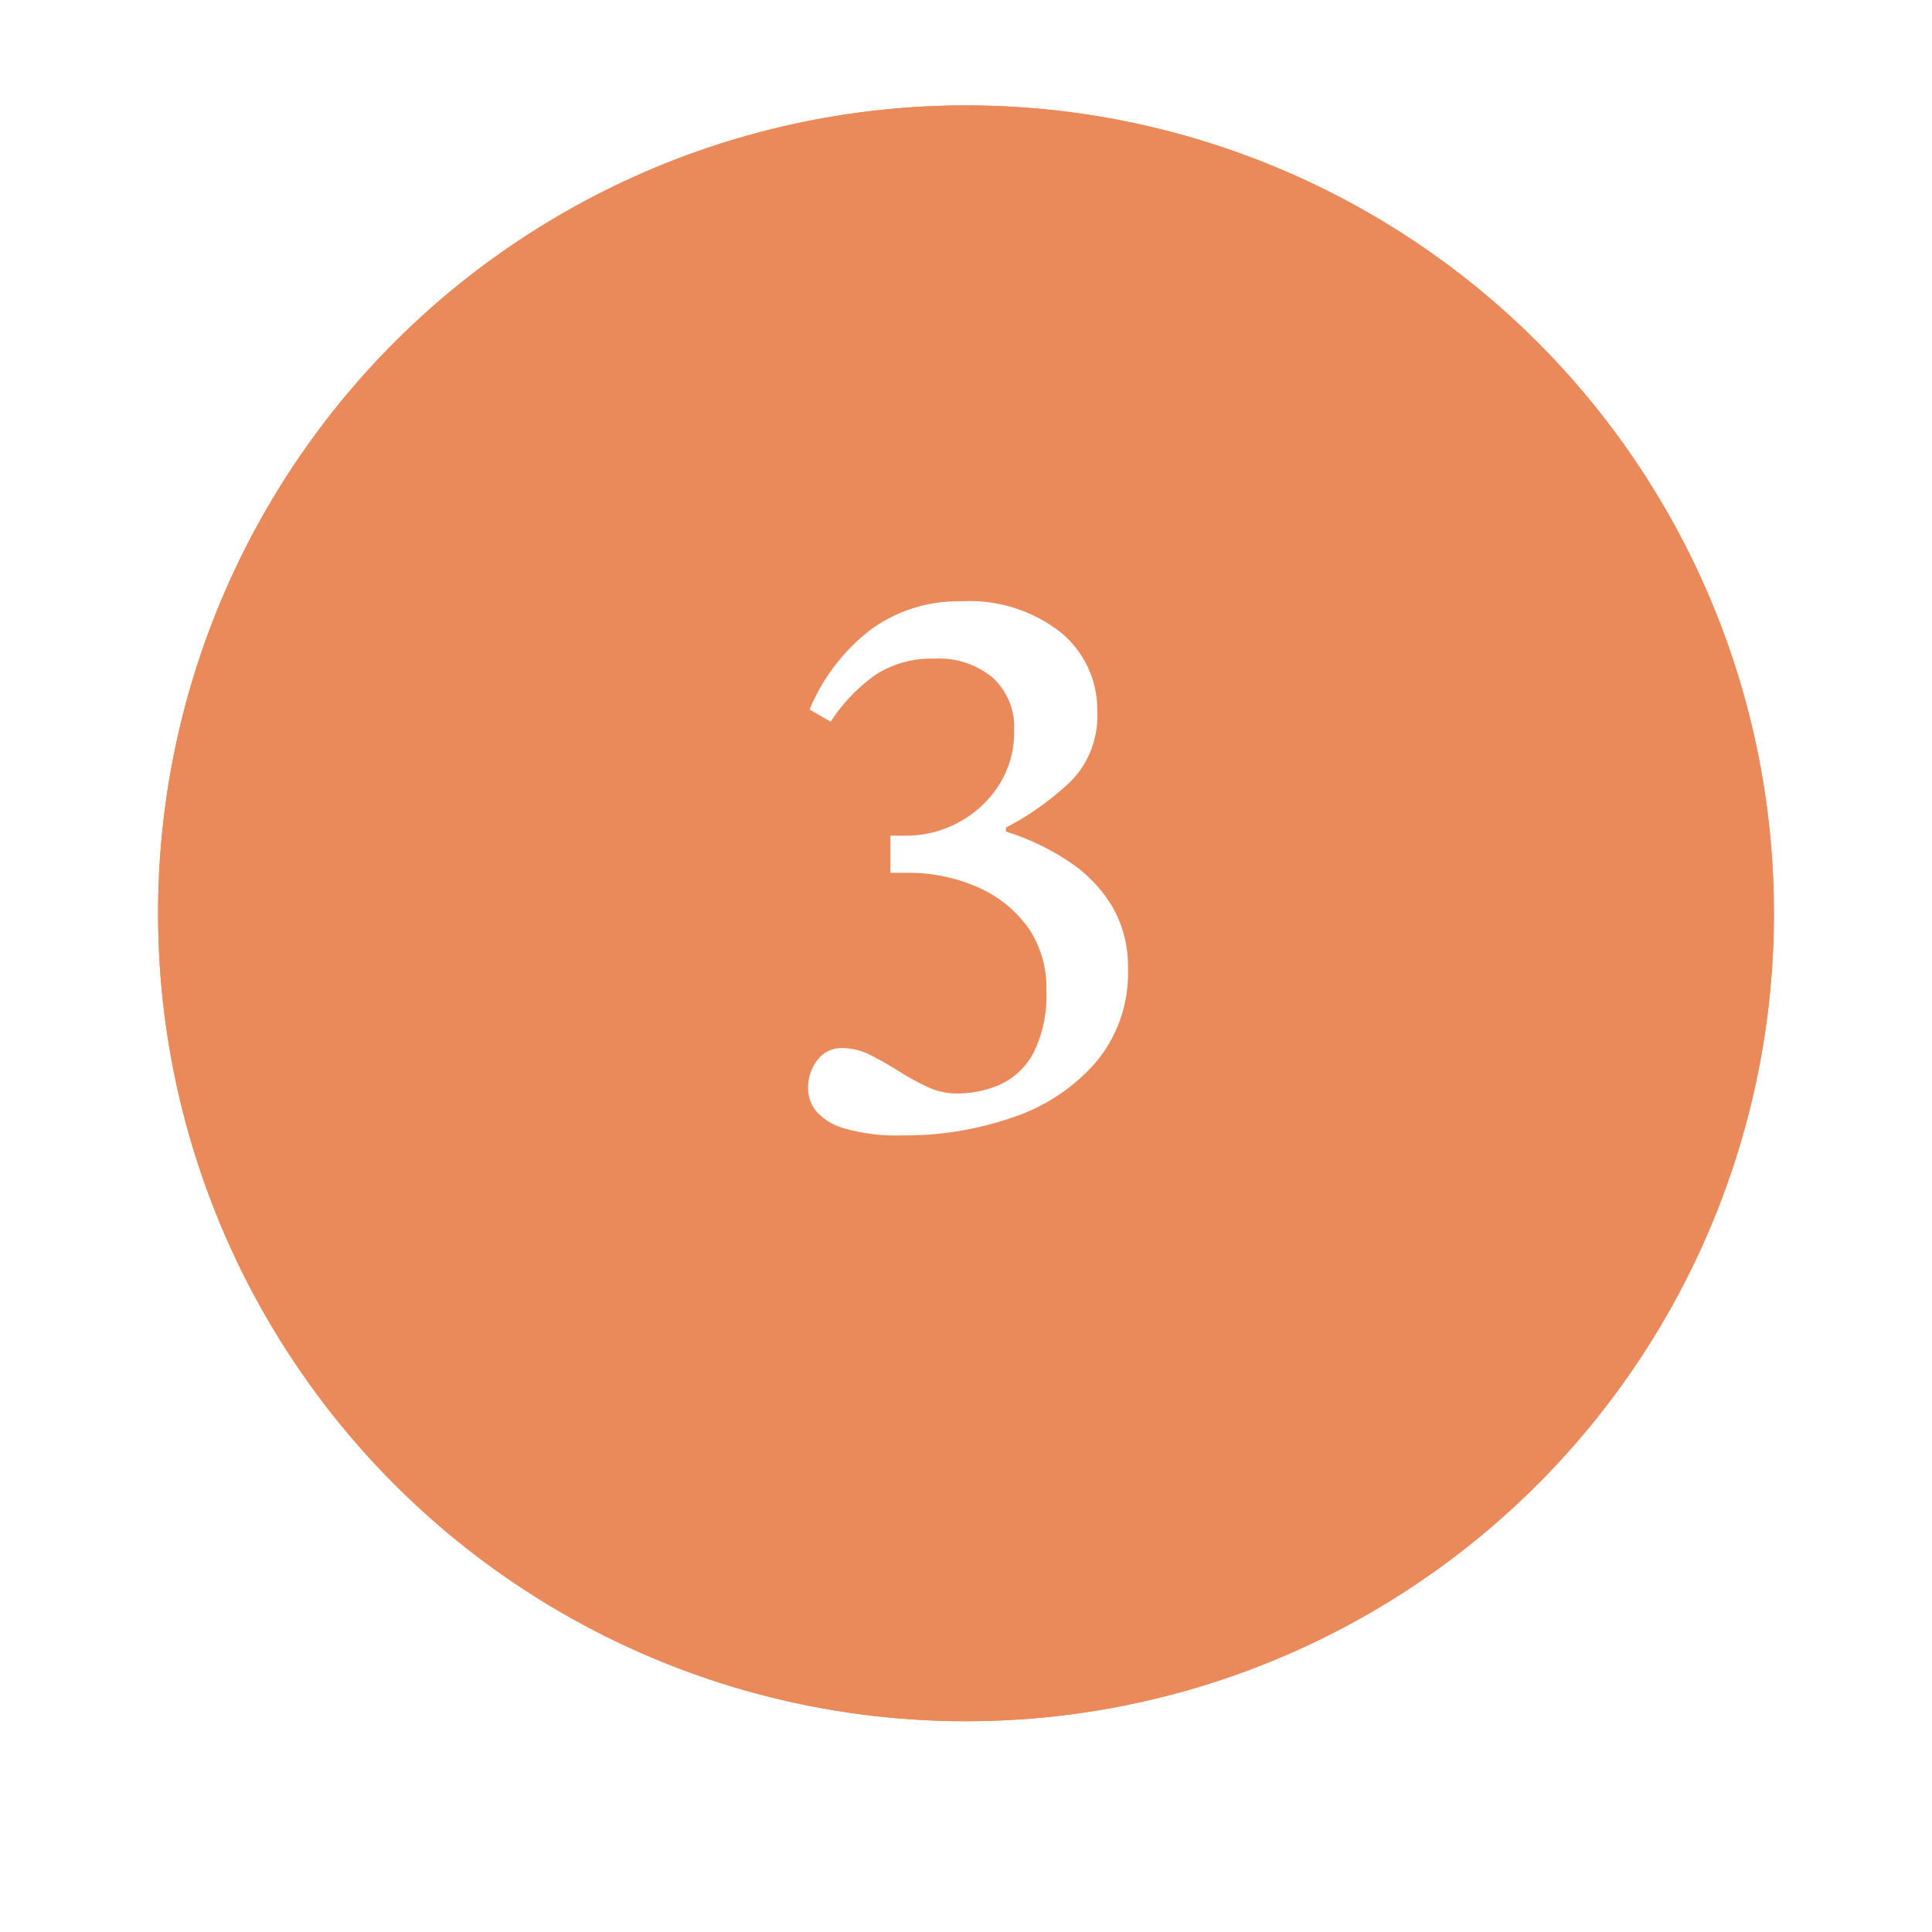 <svg xmlns="http://www.w3.org/2000/svg" xmlns:xlink="http://www.w3.org/1999/xlink" width="110" height="110" viewBox="0 0 110 110"><defs><filter id="Ellipse_1" x="0" y="0" width="110" height="110" filterUnits="userSpaceOnUse"></filter></defs><g id="Gruppe_263" data-name="Gruppe 263" transform="translate(-309 -1393)"><g transform="matrix(1, 0, 0, 1, 309, 1393)" filter="url(#Ellipse_1)"><g id="Ellipse_1-2" data-name="Ellipse 1" transform="translate(9 6)" fill="#ea895a" stroke="#ea895a" stroke-width="2"><circle cx="46" cy="46" r="46" stroke="none"></circle><circle cx="46" cy="46" r="45" fill="none"></circle></g></g><path id="Pfad_574" data-name="Pfad 574" d="M42.343,35.644a10.65,10.65,0,0,1-3.243-.391,3.348,3.348,0,0,1-1.633-.989,2.135,2.135,0,0,1-.46-1.334,2.61,2.61,0,0,1,.506-1.541,1.692,1.692,0,0,1,1.472-.713,3.47,3.47,0,0,1,1.564.391q.782.391,1.587.9a15.528,15.528,0,0,0,1.633.9,3.944,3.944,0,0,0,1.7.391A5.981,5.981,0,0,0,48,32.723a4.09,4.09,0,0,0,1.863-1.817,7.36,7.36,0,0,0,.713-3.542,6,6,0,0,0-1.035-3.542,6.884,6.884,0,0,0-2.852-2.3,9.822,9.822,0,0,0-4.117-.828H41.7V18.578h.92a6.208,6.208,0,0,0,2.921-.736,6.145,6.145,0,0,0,2.3-2.093,5.582,5.582,0,0,0,.9-3.151,3.817,3.817,0,0,0-1.219-3.013A4.778,4.778,0,0,0,44.229,8.5a5.89,5.89,0,0,0-3.381.92,9.943,9.943,0,0,0-2.553,2.668l-1.2-.69a11.058,11.058,0,0,1,3.519-4.577A8.421,8.421,0,0,1,45.7,5.238a8.4,8.4,0,0,1,5.727,1.794,5.694,5.694,0,0,1,2.047,4.462,5.314,5.314,0,0,1-1.449,3.933,16.049,16.049,0,0,1-3.749,2.691v.23a13.806,13.806,0,0,1,3.611,1.725,8.012,8.012,0,0,1,2.461,2.576,6.848,6.848,0,0,1,.874,3.519,7.894,7.894,0,0,1-1.771,5.244,10.731,10.731,0,0,1-4.692,3.174A18.718,18.718,0,0,1,42.343,35.644Z" transform="translate(318 1422)" fill="#fff"></path></g></svg>